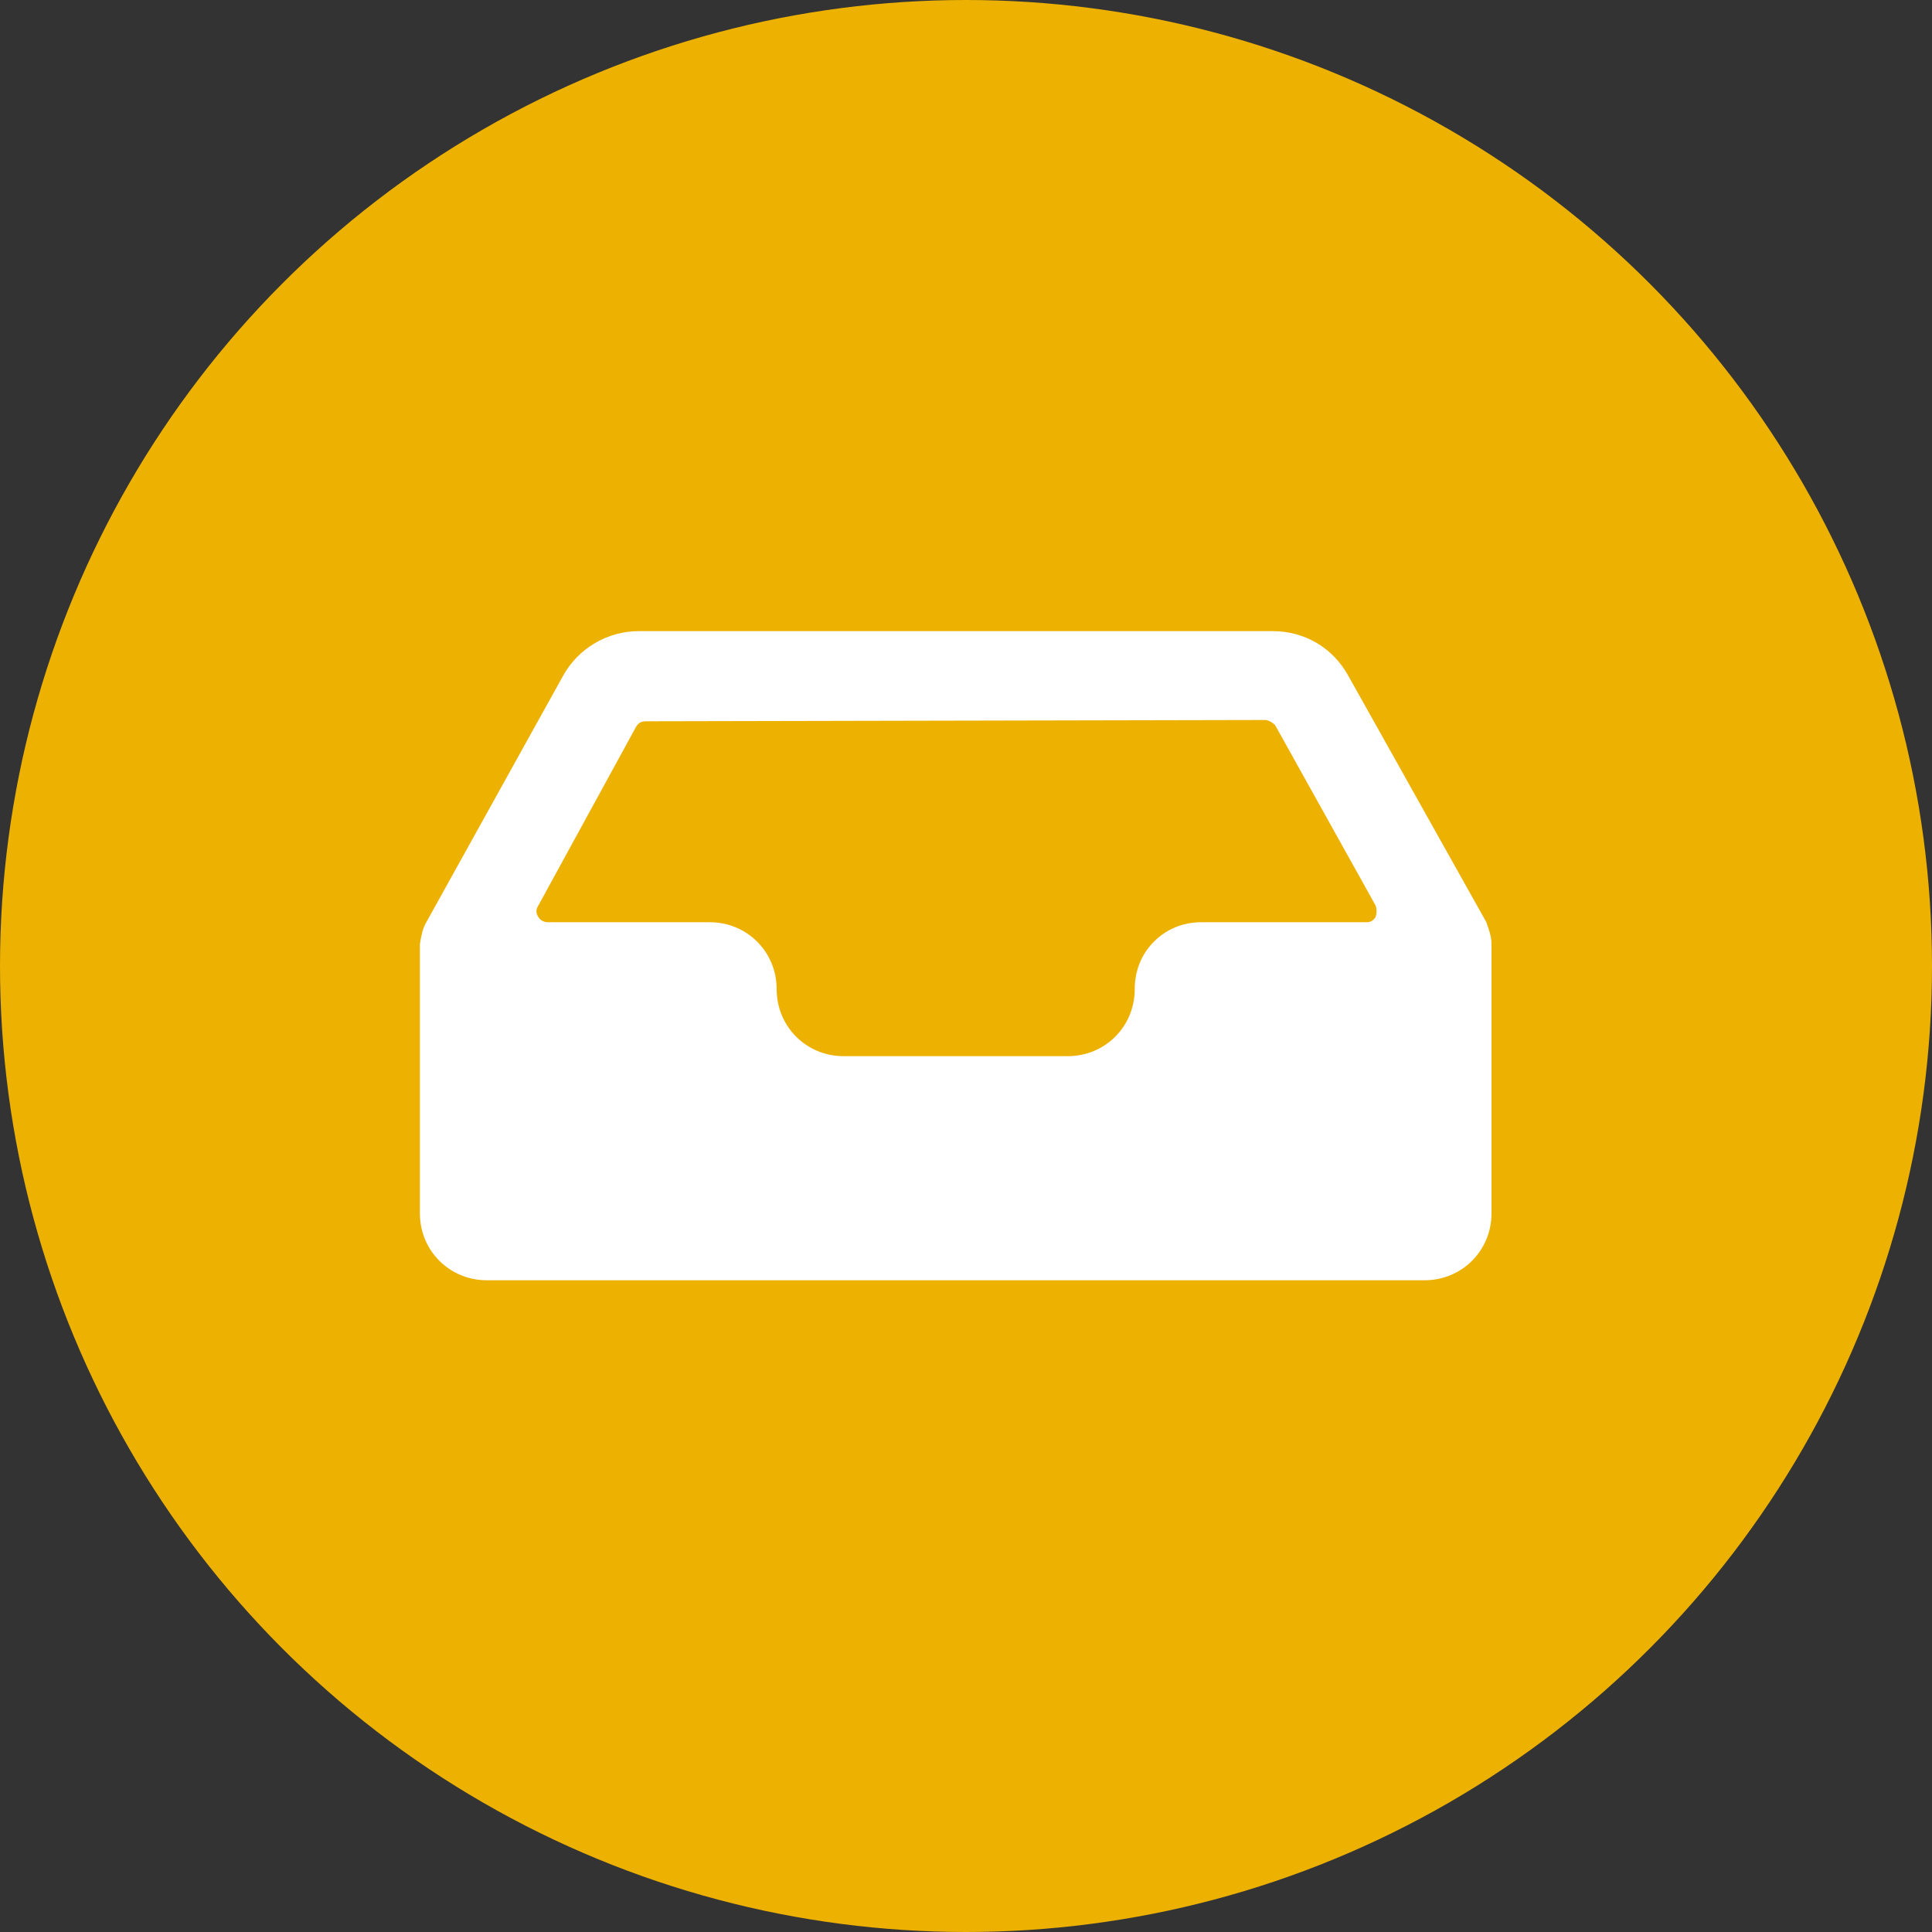 <?xml version="1.0" encoding="utf-8"?>
<!-- Generator: Adobe Illustrator 26.0.3, SVG Export Plug-In . SVG Version: 6.00 Build 0)  -->
<svg version="1.1" id="Layer_1" xmlns="http://www.w3.org/2000/svg" xmlns:xlink="http://www.w3.org/1999/xlink" x="0px" y="0px"
	 viewBox="0 0 150 150" style="enable-background:new 0 0 150 150;" xml:space="preserve">
<rect x="0" y="0" width="150" height="150" fill="#333333" stroke="none"/>
<style type="text/css">
	.st0{fill-rule:evenodd;clip-rule:evenodd;fill:#EDB101;}
	.st1{fill:#FFFFFF;}
</style>
<g>
	<circle id="Oval" class="st0" cx="75" cy="75" r="75"/>
	<g id="drawer-open" transform="translate(22, 22)">
		<g transform="translate(0, 11)">
			<path id="Shape" class="st1" d="M93.4,38.6L82.7,19.5c-1.2-2.2-3.4-3.5-5.9-3.5H27.6c-2.4,0-4.7,1.3-5.9,3.5L11.1,38.6
				c-0.3,0.5-0.4,1.1-0.5,1.7v20.9c0,2.9,2.3,5.2,5.2,5.2h72.8c2.9,0,5.2-2.3,5.2-5.2V40.3C93.8,39.7,93.6,39.2,93.4,38.6z
				 M27.4,23.4c0.2-0.3,0.4-0.4,0.8-0.4l48-0.1c0.3,0,0.6,0.2,0.8,0.4l7.8,14c0.1,0.3,0.1,0.6,0,0.9c-0.2,0.3-0.4,0.4-0.7,0.4H71.3
				c-1.4,0-2.7,0.5-3.7,1.5s-1.5,2.3-1.5,3.7c0,2.9-2.3,5.2-5.2,5.2H43.5c-2.9,0-5.2-2.3-5.2-5.2s-2.3-5.2-5.2-5.2H20.5
				c-0.3,0-0.6-0.2-0.7-0.4c-0.2-0.3-0.2-0.6,0-0.9L27.4,23.4z"/>
		</g>
	</g>
</g>
</svg>
